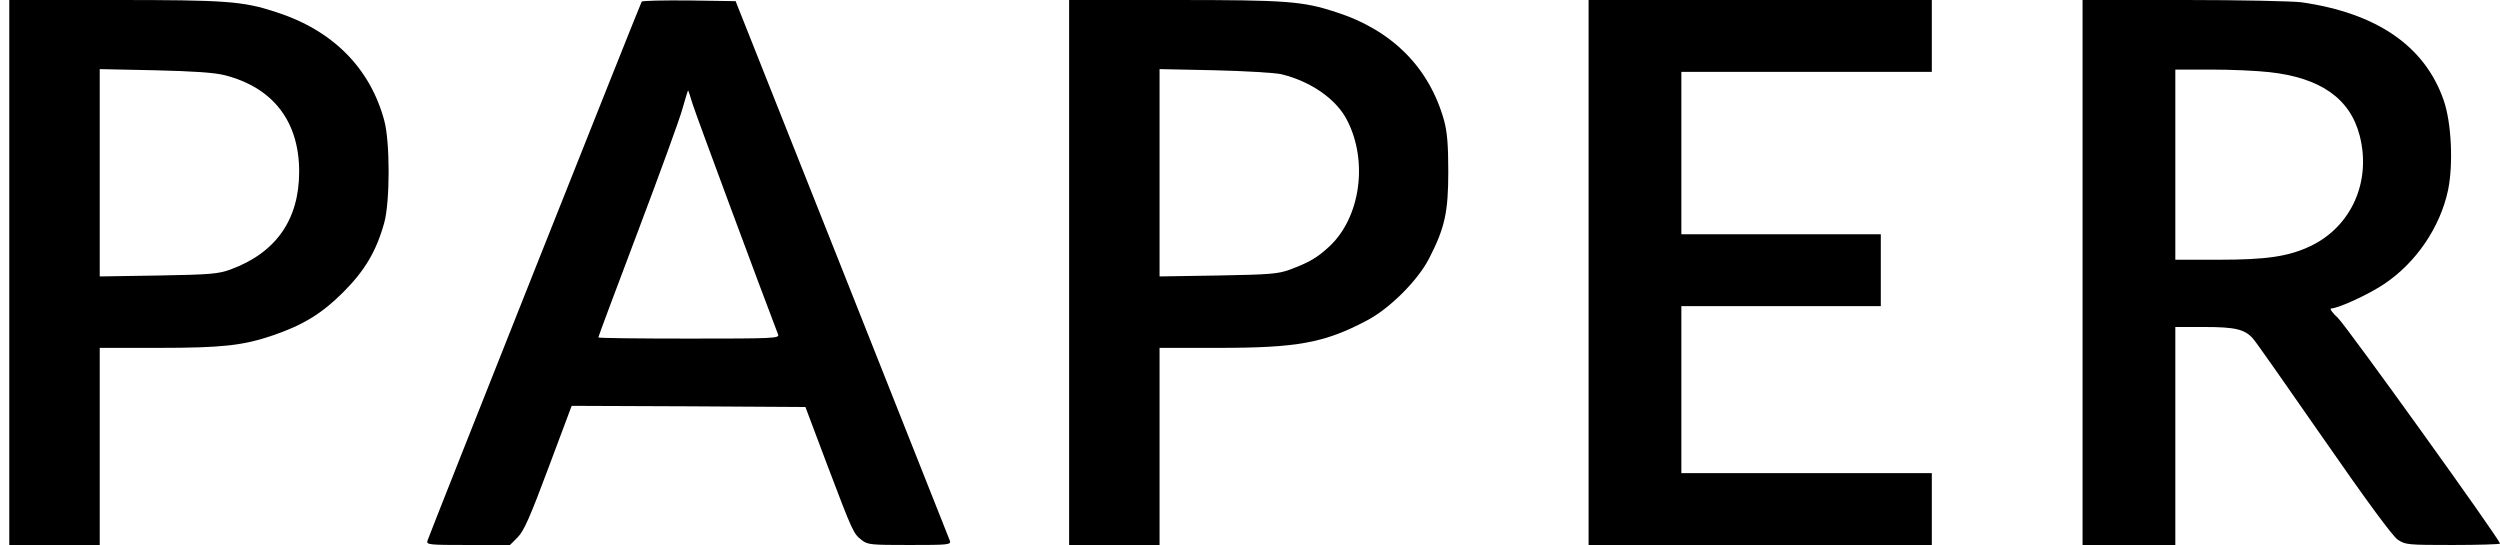 <?xml version="1.0" standalone="no"?>
<!DOCTYPE svg PUBLIC "-//W3C//DTD SVG 20010904//EN"
 "http://www.w3.org/TR/2001/REC-SVG-20010904/DTD/svg10.dtd">
<svg version="1.0" xmlns="http://www.w3.org/2000/svg"
 width="1078pt" height="235pt" viewBox="0 0 1078 235"
 preserveAspectRatio="xMidYMid meet">
<g transform="translate(0,235) scale(0.1,-0.1)"
fill="#000000" stroke="none">
<path d="M40 1175 l0 -1175 195 0 195 0 0 425 0 425 254 0 c274 0 364 10 493
54 131 45 211 94 303 186 93 93 143 177 177 300 25 92 25 348 0 440 -61 227
-223 390 -467 468 -143 47 -214 52 -696 52 l-454 0 0 -1175z m928 851 c209
-53 322 -199 322 -416 0 -207 -100 -350 -296 -422 -53 -19 -83 -22 -311 -26
l-253 -4 0 447 0 447 238 -5 c168 -4 255 -10 300 -21z"/>
<path d="M2767 2343 c-7 -11 -918 -2304 -924 -2325 -5 -17 8 -18 176 -18 l180
0 33 33 c27 27 53 86 133 300 l100 267 504 -2 504 -3 96 -255 c109 -287 111
-291 147 -319 25 -20 40 -21 206 -21 166 0 179 1 174 18 -4 9 -213 537 -465
1172 l-459 1155 -200 3 c-111 1 -203 -1 -205 -5z m219 -440 c13 -43 304 -826
369 -995 7 -17 -16 -18 -384 -18 -215 0 -391 2 -391 5 0 4 77 209 171 458 94
249 181 487 192 529 12 43 23 78 24 78 1 0 10 -26 19 -57z"/>
<path d="M4610 1175 l0 -1175 195 0 195 0 0 425 0 425 254 0 c339 0 456 21
638 117 99 51 221 173 270 268 68 132 83 200 83 375 0 118 -5 171 -18 220 -64
229 -224 390 -467 468 -143 47 -214 52 -696 52 l-454 0 0 -1175z m915 855
c128 -31 238 -108 284 -199 91 -177 57 -418 -76 -543 -54 -50 -87 -69 -172
-101 -50 -18 -84 -21 -308 -25 l-253 -4 0 447 0 447 238 -5 c130 -3 260 -11
287 -17z"/>
<path d="M6850 1175 l0 -1175 740 0 740 0 0 155 0 155 -540 0 -540 0 0 360 0
360 430 0 430 0 0 155 0 155 -430 0 -430 0 0 350 0 350 540 0 540 0 0 155 0
155 -740 0 -740 0 0 -1175z"/>
<path d="M8980 1175 l0 -1175 200 0 200 0 0 470 0 470 125 0 c133 0 174 -10
209 -49 11 -11 148 -207 305 -433 188 -271 298 -420 320 -435 33 -22 42 -23
237 -23 112 0 204 3 204 6 0 17 -660 935 -698 972 -26 24 -38 42 -30 42 30 0
161 60 228 105 138 92 242 245 276 405 23 111 15 291 -19 388 -81 233 -287
375 -612 422 -38 5 -267 10 -507 10 l-438 0 0 -1175z m805 864 c221 -24 349
-114 390 -274 51 -198 -36 -392 -212 -476 -95 -45 -188 -59 -399 -59 l-184 0
0 410 0 410 155 0 c86 0 198 -5 250 -11z"/>
</g>
</svg>
